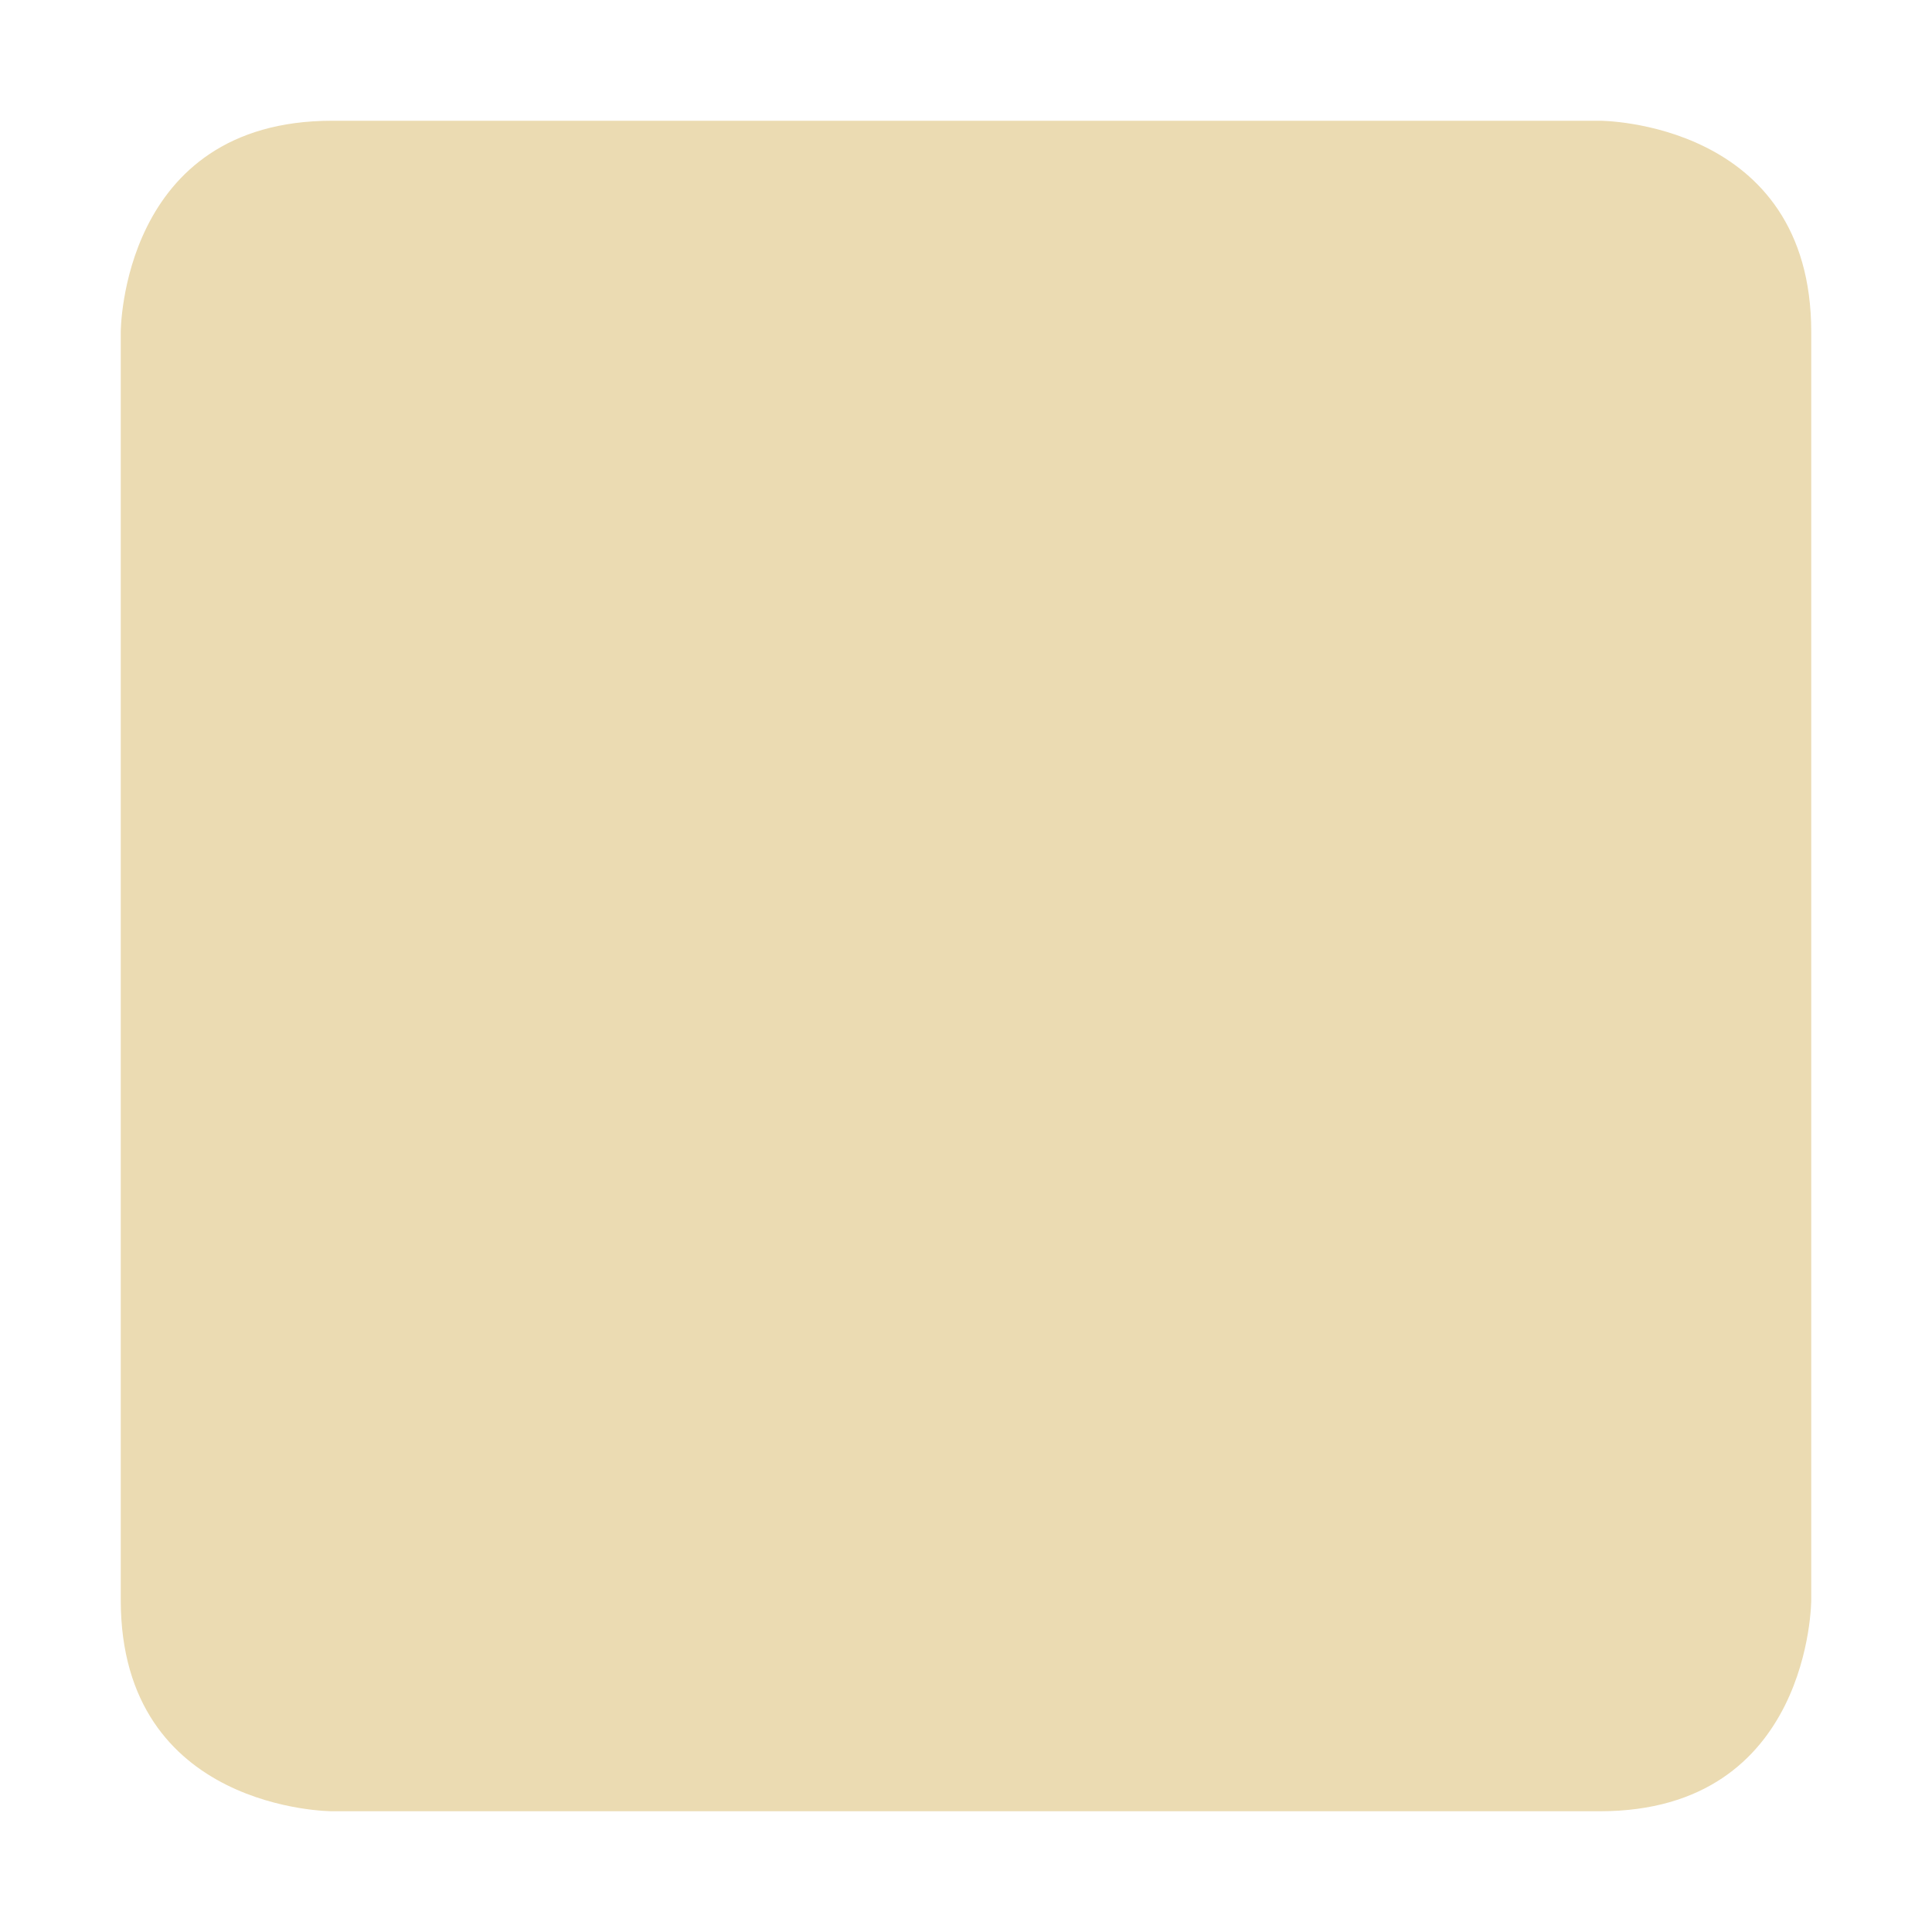 <svg width="16" height="16" version="1.1" xmlns="http://www.w3.org/2000/svg">
  <defs>
    <style type="text/css">.ColorScheme-Text { color:#ebdbb2; } .ColorScheme-Highlight { color:#458588; }</style>
  </defs>
  <path class="ColorScheme-Text" d="m2.75 1h10.5s1.75 0 1.75 1.75v10.5s0 1.75-1.75 1.75h-10.5s-1.75 0-1.75-1.75v-10.5s0-1.75 1.75-1.75z" fill="currentColor" stroke-width=".875"/>
</svg>
